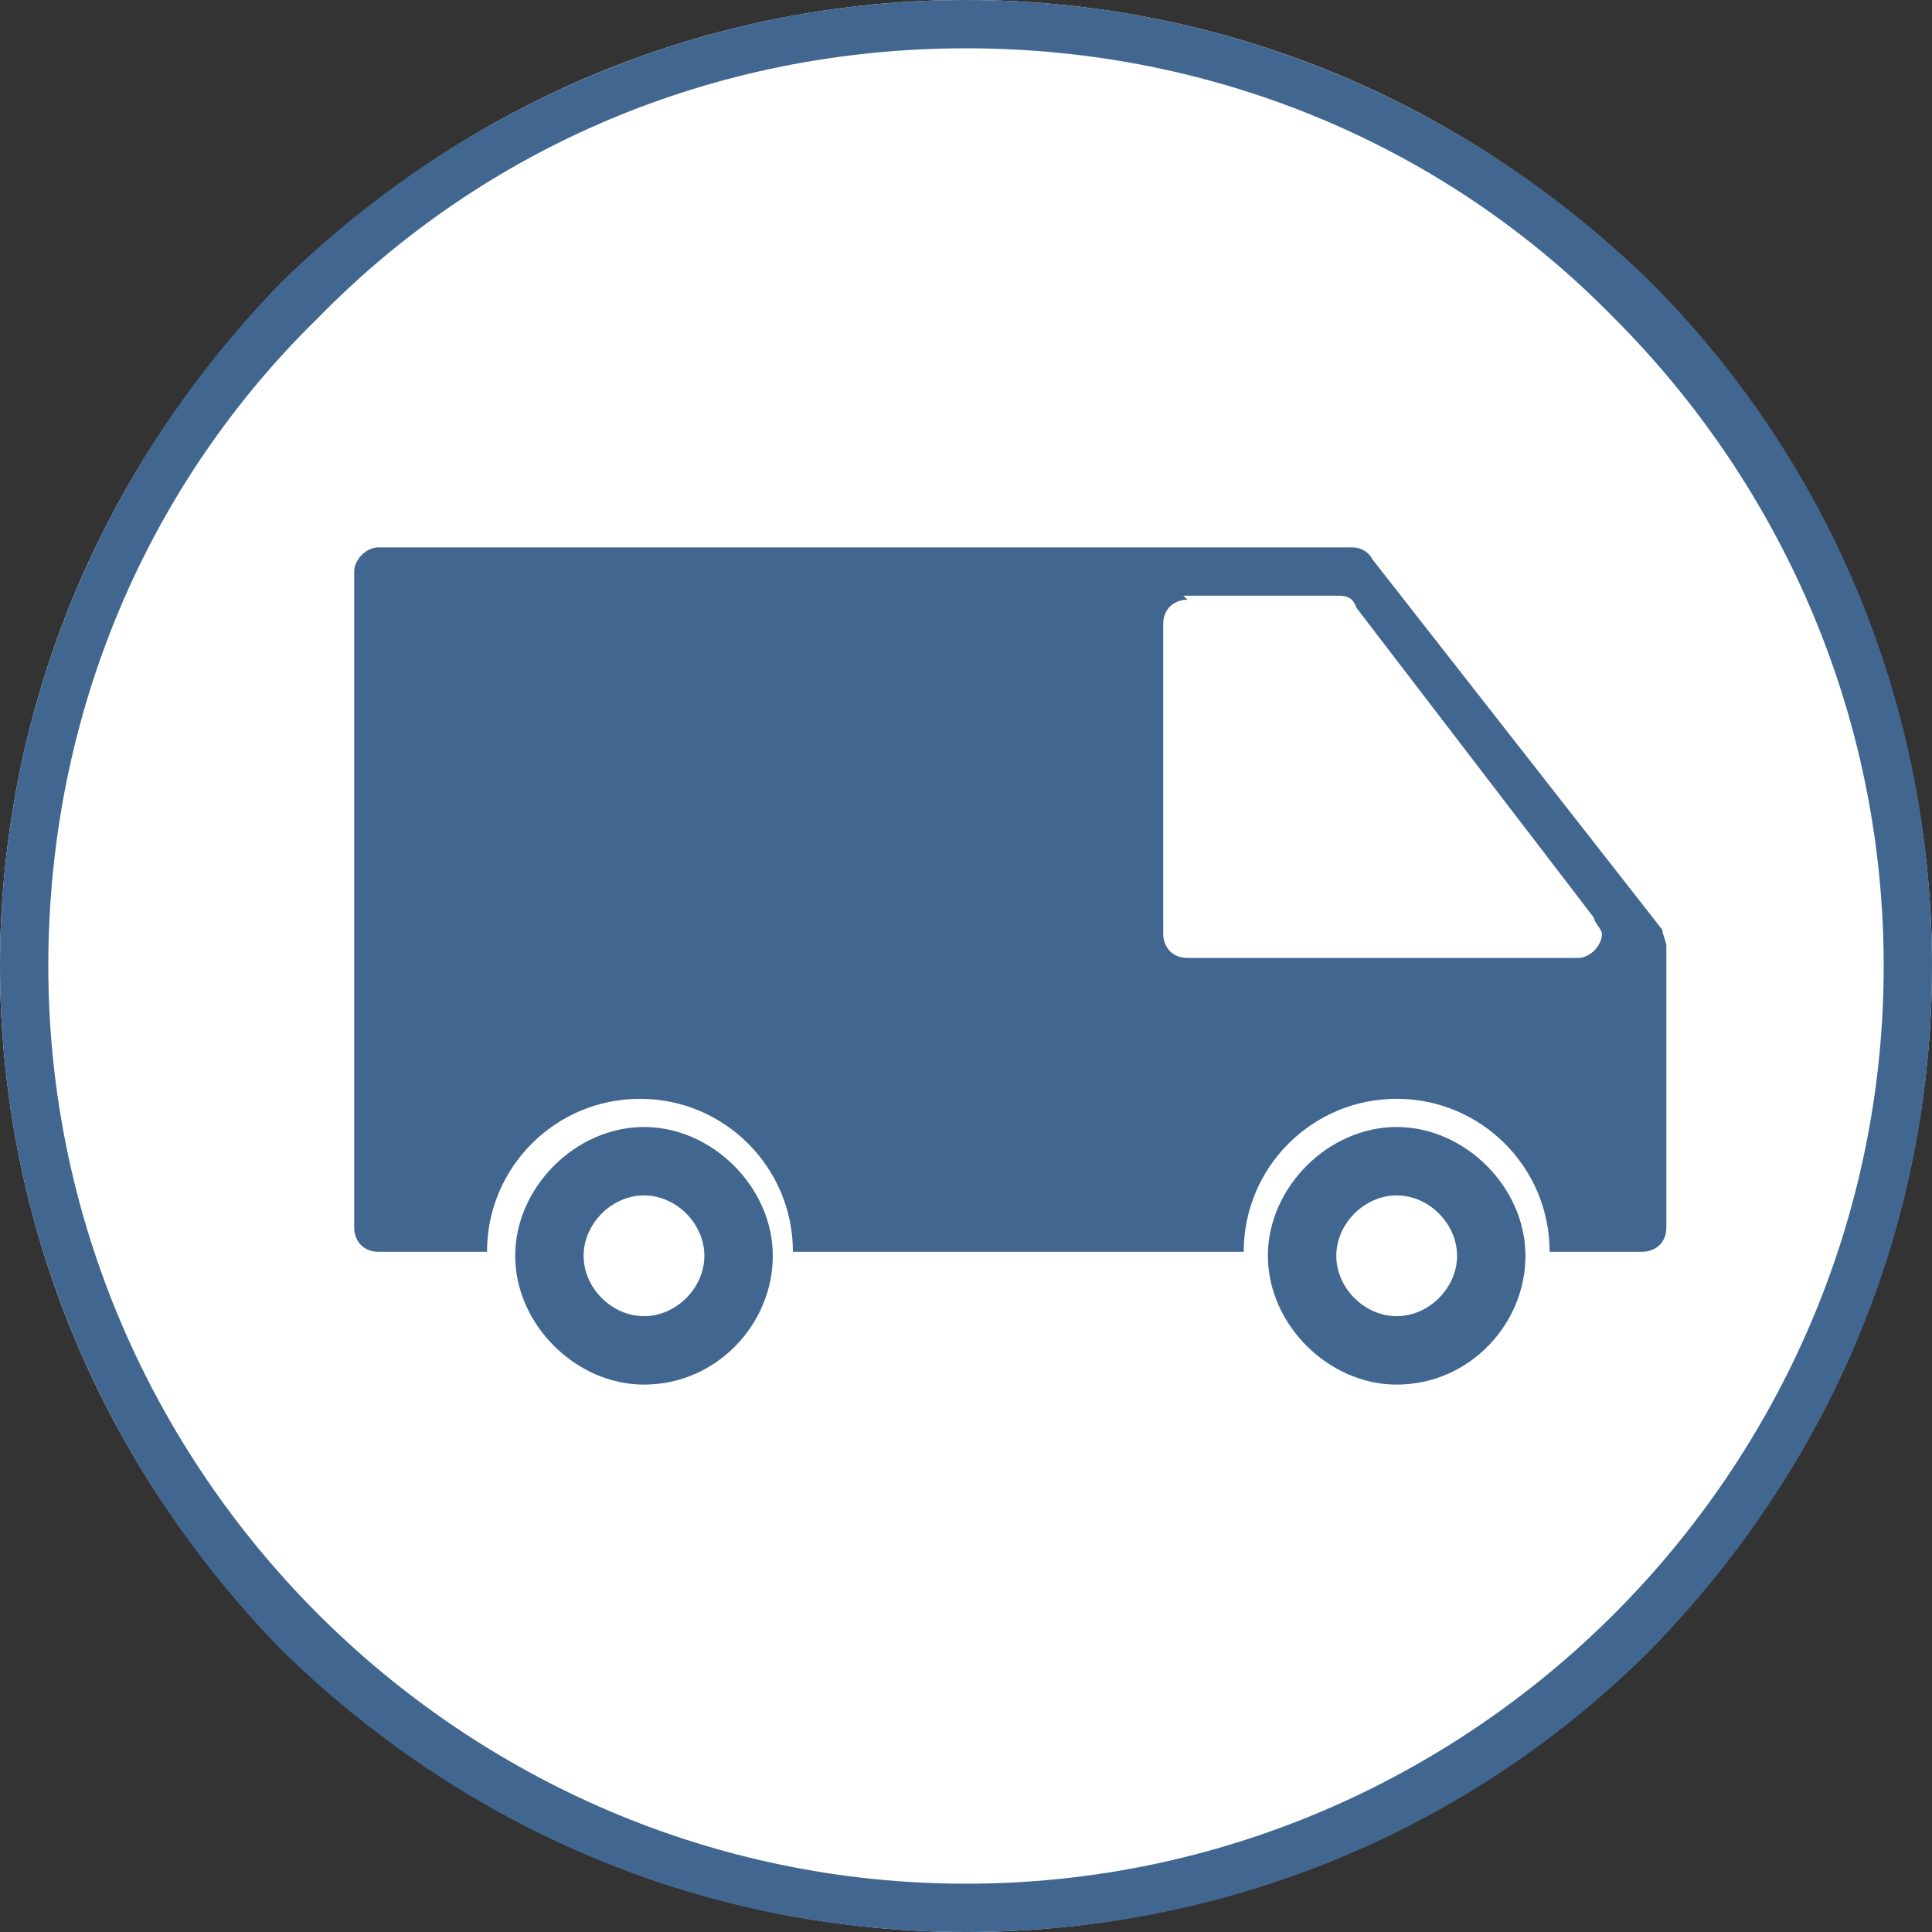 <?xml version="1.0" encoding="UTF-8"?>
<svg id="Layer_1" xmlns="http://www.w3.org/2000/svg" version="1.1" viewBox="0 0 48 48">
  <rect x="0" y="0" width="48" height="48" fill="#333333" stroke="none"/>
  <!-- Generator: Adobe Illustrator 29.1.0, SVG Export Plug-In . SVG Version: 2.1.0 Build 142)  -->
  <defs>
    <style>
      .st0, .st1 {
        fill: #fff;
      }

      .st0, .st2 {
        fill-rule: evenodd;
      }

      .st3, .st2 {
        fill: #416791;
      }
    </style>
  </defs>
  <circle class="st1" cx="24" cy="24" r="24"/>
  <path class="st3" d="M24,0C30.6,0,36.6,2.7,41,7c4.3,4.3,7,10.3,7,17s-2.7,12.6-7,17c-4.3,4.3-10.3,7-17,7s-12.6-2.7-17-7C2.7,36.6,0,30.6,0,24S2.7,11.4,7,7C11.4,2.7,17.4,0,24,0h0ZM40.1,7.9C36,3.7,30.3,1.2,24,1.2S12,3.7,7.9,7.9C3.7,12,1.2,17.7,1.2,24s2.6,12,6.7,16.1c4.1,4.1,9.8,6.7,16.1,6.7s12-2.6,16.1-6.7c4.1-4.1,6.7-9.8,6.7-16.1s-2.6-12-6.7-16.1h0Z"/>
  <path class="st2" d="M9.5,13.6h24.1c.2,0,.4.1.5.3l7.2,9.2c0,.1.1.3.1.4h0v7c0,.4-.3.6-.6.6h-2.3c0-2.1-1.7-3.8-3.8-3.8s-3.8,1.7-3.8,3.8h-11.2c0-2.1-1.7-3.8-3.8-3.8s-3.8,1.7-3.8,3.8h-2.7c-.4,0-.6-.3-.6-.6V14.2c0-.3.3-.6.6-.6h0Z"/>
  <path class="st0" d="M29.4,14.8h3.8c.2,0,.4,0,.5.3l5.9,7.7c0,.1.2.3.2.4,0,.3-.3.6-.6.6h-9.7c-.4,0-.6-.3-.6-.6v-7.7c0-.4.3-.6.6-.6h0Z"/>
  <path class="st2" d="M16,34.4c1.8,0,3.2-1.5,3.2-3.2s-1.5-3.2-3.2-3.2-3.2,1.5-3.2,3.2,1.5,3.2,3.2,3.2h0Z"/>
  <path class="st0" d="M16,32.7c.8,0,1.5-.7,1.5-1.5s-.7-1.5-1.5-1.5-1.5.7-1.5,1.5.7,1.5,1.5,1.5h0Z"/>
  <path class="st2" d="M34.7,34.4c1.8,0,3.2-1.5,3.2-3.2s-1.5-3.2-3.2-3.2-3.2,1.5-3.2,3.2,1.5,3.2,3.2,3.2h0Z"/>
  <path class="st0" d="M34.7,32.7c.8,0,1.5-.7,1.5-1.5s-.7-1.5-1.5-1.5-1.5.7-1.5,1.5.7,1.5,1.5,1.5h0Z"/>
</svg>